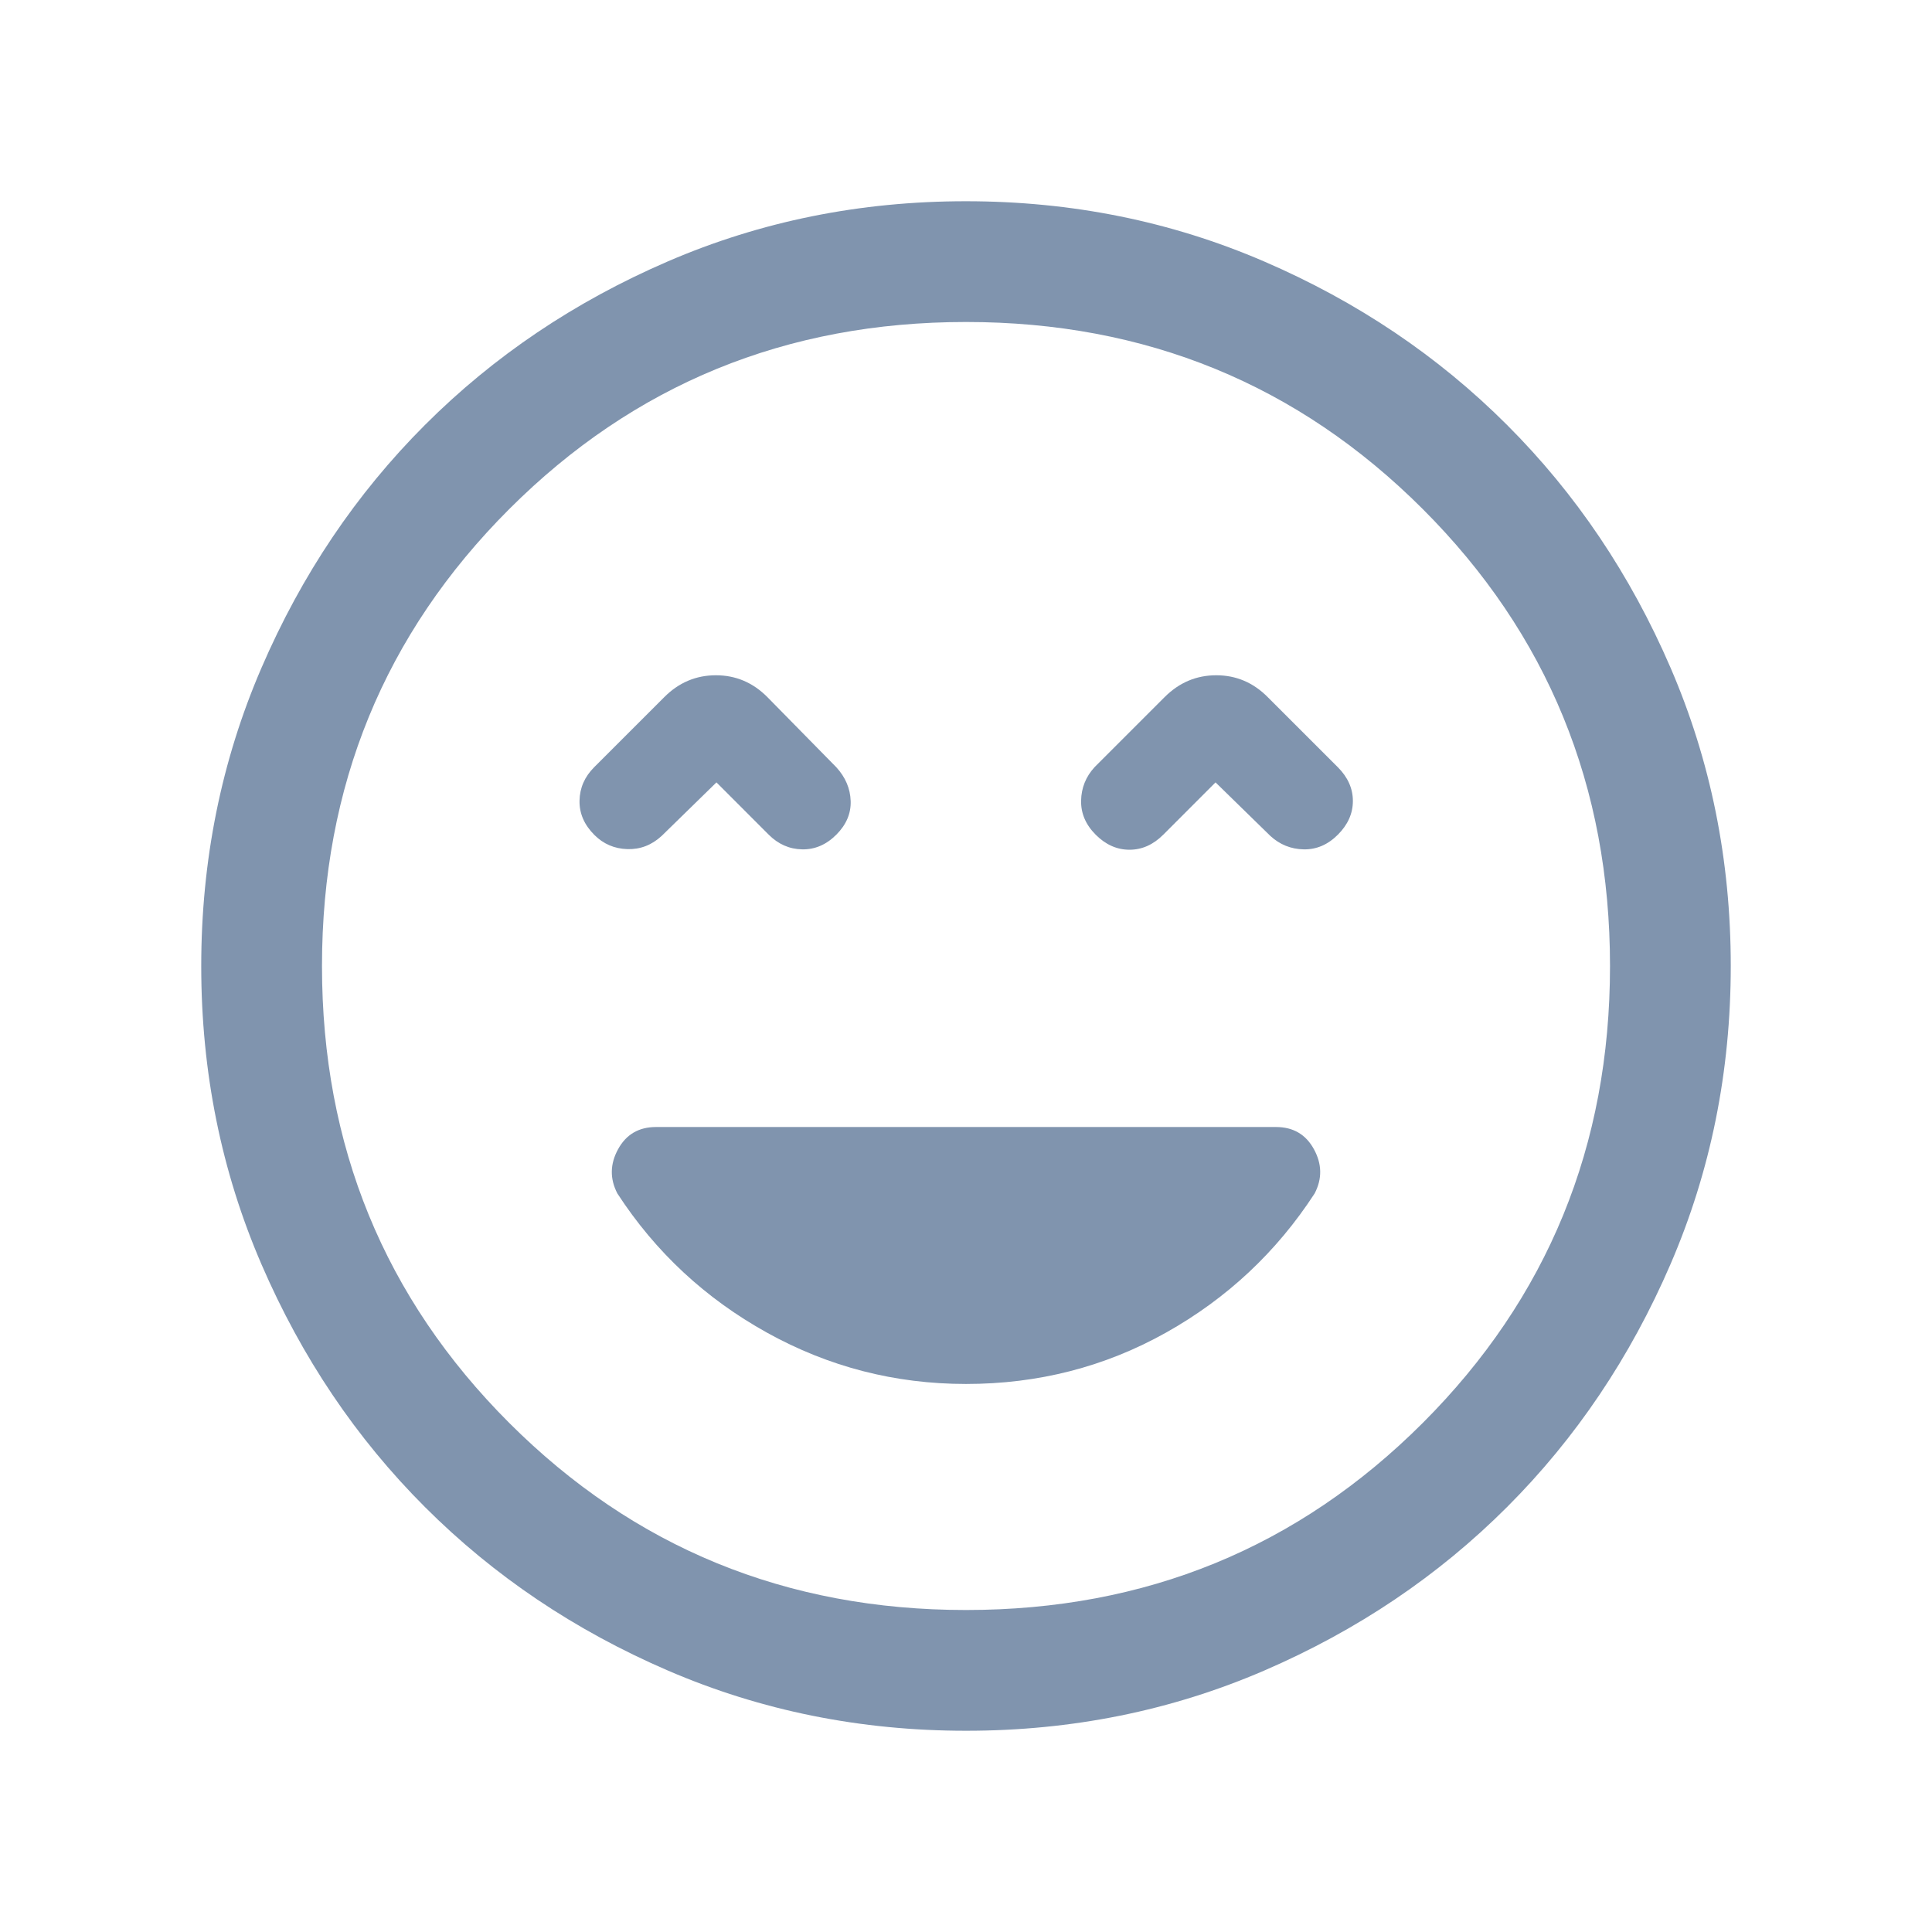<svg width="56" height="56" viewBox="0 0 56 56" fill="none" xmlns="http://www.w3.org/2000/svg">
<mask id="mask0_3139_11783" style="mask-type:alpha" maskUnits="userSpaceOnUse" x="0" y="0" width="56" height="56">
<rect width="56" height="56" fill="#D9D9D9"/>
</mask>
<g mask="url(#mask0_3139_11783)">
<path d="M28 40.115C30.094 40.115 32.026 39.619 33.795 38.628C35.565 37.636 37.002 36.291 38.106 34.592C38.327 34.167 38.32 33.74 38.085 33.311C37.85 32.881 37.483 32.667 36.983 32.667H19.017C18.517 32.667 18.15 32.881 17.915 33.311C17.68 33.74 17.674 34.167 17.894 34.592C18.998 36.291 20.444 37.636 22.232 38.628C24.019 39.619 25.942 40.115 28 40.115ZM20.767 22.678L22.283 24.195C22.559 24.47 22.881 24.612 23.25 24.619C23.62 24.626 23.95 24.485 24.24 24.195C24.53 23.905 24.669 23.579 24.657 23.217C24.645 22.855 24.506 22.529 24.24 22.238L22.243 20.206C21.824 19.784 21.327 19.573 20.751 19.573C20.175 19.573 19.676 19.784 19.255 20.206L17.222 22.238C16.947 22.514 16.805 22.836 16.798 23.206C16.79 23.575 16.934 23.907 17.228 24.201C17.49 24.463 17.808 24.6 18.182 24.612C18.556 24.624 18.888 24.497 19.178 24.23L20.767 22.678ZM35.233 22.678L36.822 24.23C37.097 24.482 37.419 24.612 37.789 24.619C38.158 24.626 38.488 24.485 38.778 24.195C39.068 23.905 39.214 23.579 39.214 23.217C39.214 22.855 39.068 22.529 38.778 22.238L36.745 20.206C36.327 19.784 35.829 19.573 35.254 19.573C34.678 19.573 34.179 19.784 33.757 20.206L31.725 22.238C31.473 22.514 31.344 22.836 31.336 23.206C31.329 23.575 31.47 23.905 31.76 24.195C32.05 24.485 32.376 24.63 32.739 24.63C33.1 24.63 33.427 24.485 33.717 24.195L35.233 22.678ZM28.004 50.167C24.938 50.167 22.056 49.585 19.358 48.421C16.661 47.258 14.314 45.679 12.319 43.684C10.323 41.69 8.744 39.344 7.579 36.647C6.415 33.951 5.833 31.07 5.833 28.004C5.833 24.938 6.415 22.056 7.579 19.358C8.742 16.661 10.321 14.314 12.316 12.319C14.311 10.323 16.656 8.744 19.353 7.579C22.049 6.415 24.93 5.833 27.996 5.833C31.062 5.833 33.944 6.415 36.642 7.579C39.339 8.742 41.686 10.321 43.681 12.316C45.677 14.31 47.257 16.656 48.421 19.353C49.585 22.049 50.167 24.93 50.167 27.996C50.167 31.062 49.585 33.944 48.421 36.642C47.258 39.339 45.679 41.686 43.684 43.681C41.69 45.676 39.344 47.256 36.647 48.421C33.951 49.585 31.07 50.167 28.004 50.167ZM28 46.667C33.211 46.667 37.625 44.858 41.242 41.242C44.858 37.625 46.667 33.211 46.667 28C46.667 22.789 44.858 18.375 41.242 14.758C37.625 11.142 33.211 9.333 28 9.333C22.789 9.333 18.375 11.142 14.758 14.758C11.142 18.375 9.333 22.789 9.333 28C9.333 33.211 11.142 37.625 14.758 41.242C18.375 44.858 22.789 46.667 28 46.667Z" fill="#8094AE"/>
</g>
</svg>
